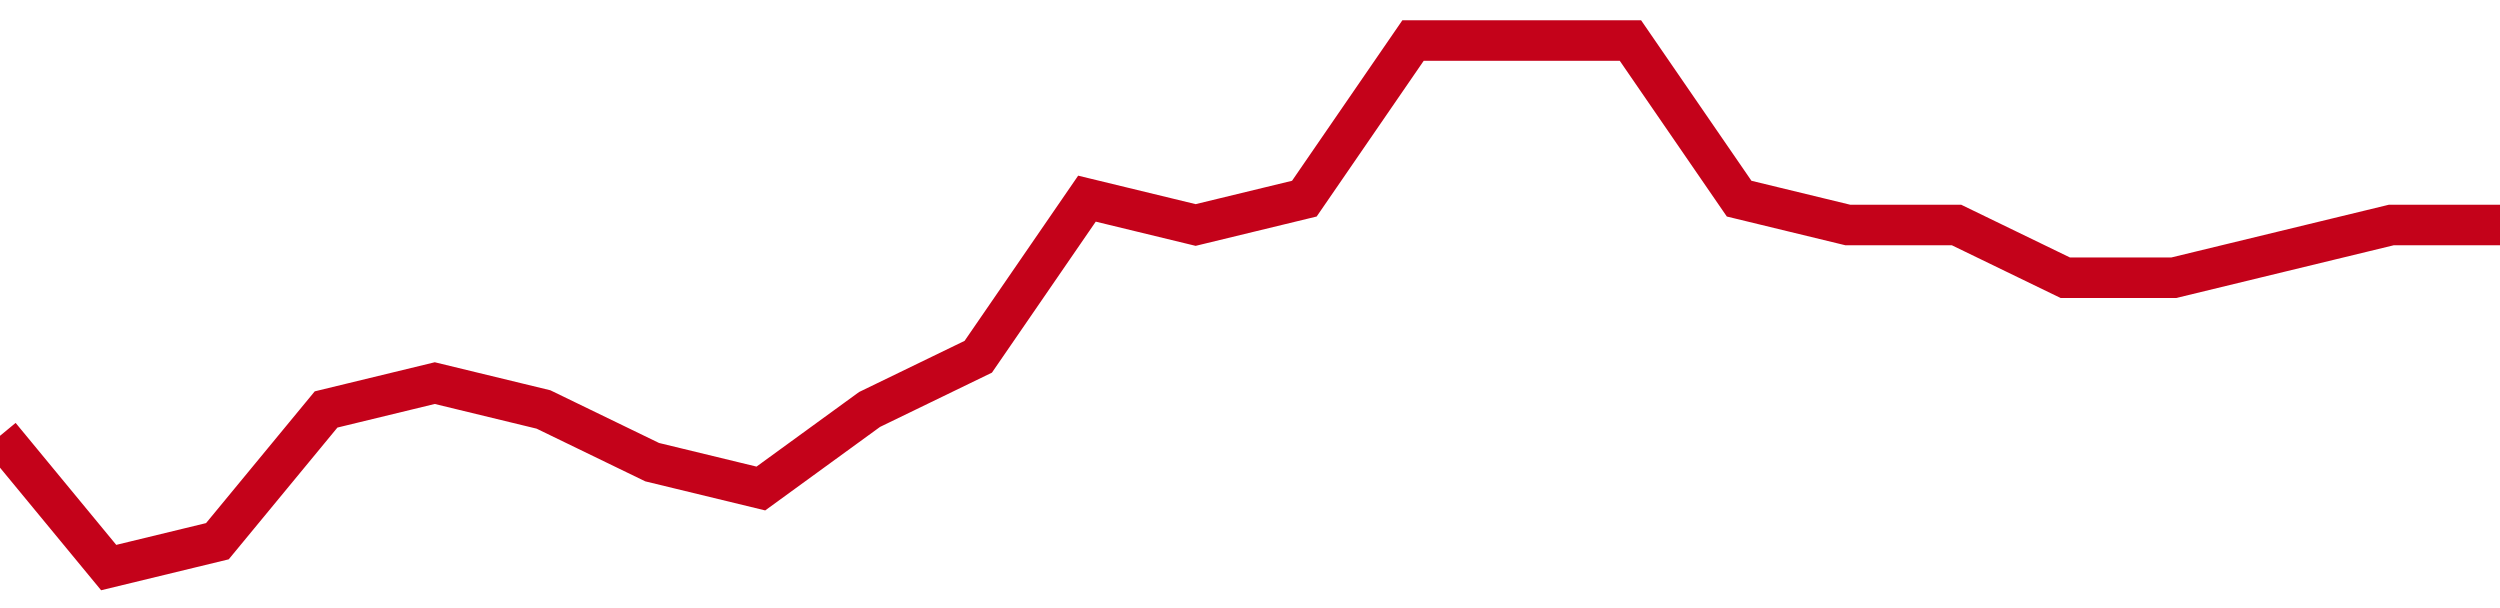 <!-- Generated with https://github.com/jxxe/sparkline/ -->
        <svg viewBox="0 0 185 45" class="sparkline" xmlns="http://www.w3.org/2000/svg"><path class="sparkline--fill" d="M 0 32.25 L 0 32.25 L 8.043 42 L 16.087 40.05 L 24.13 30.3 L 32.174 28.35 L 40.217 30.3 L 48.261 34.2 L 56.304 36.15 L 64.348 30.3 L 72.391 26.4 L 80.435 14.7 L 88.478 16.65 L 96.522 14.7 L 104.565 3 L 112.609 3 L 120.652 3 L 128.696 14.7 L 136.739 16.65 L 144.783 16.65 L 152.826 20.55 L 160.87 20.55 L 168.913 18.6 L 176.957 16.65 L 185 16.65 V 45 L 0 45 Z" stroke="none" fill="none" ></path><path class="sparkline--line" d="M 0 32.25 L 0 32.25 L 8.043 42 L 16.087 40.05 L 24.13 30.3 L 32.174 28.35 L 40.217 30.3 L 48.261 34.2 L 56.304 36.15 L 64.348 30.3 L 72.391 26.4 L 80.435 14.7 L 88.478 16.65 L 96.522 14.7 L 104.565 3 L 112.609 3 L 120.652 3 L 128.696 14.7 L 136.739 16.65 L 144.783 16.65 L 152.826 20.55 L 160.87 20.55 L 168.913 18.6 L 176.957 16.65 L 185 16.65" fill="none" stroke-width="3" stroke="#C4021A" ></path></svg>